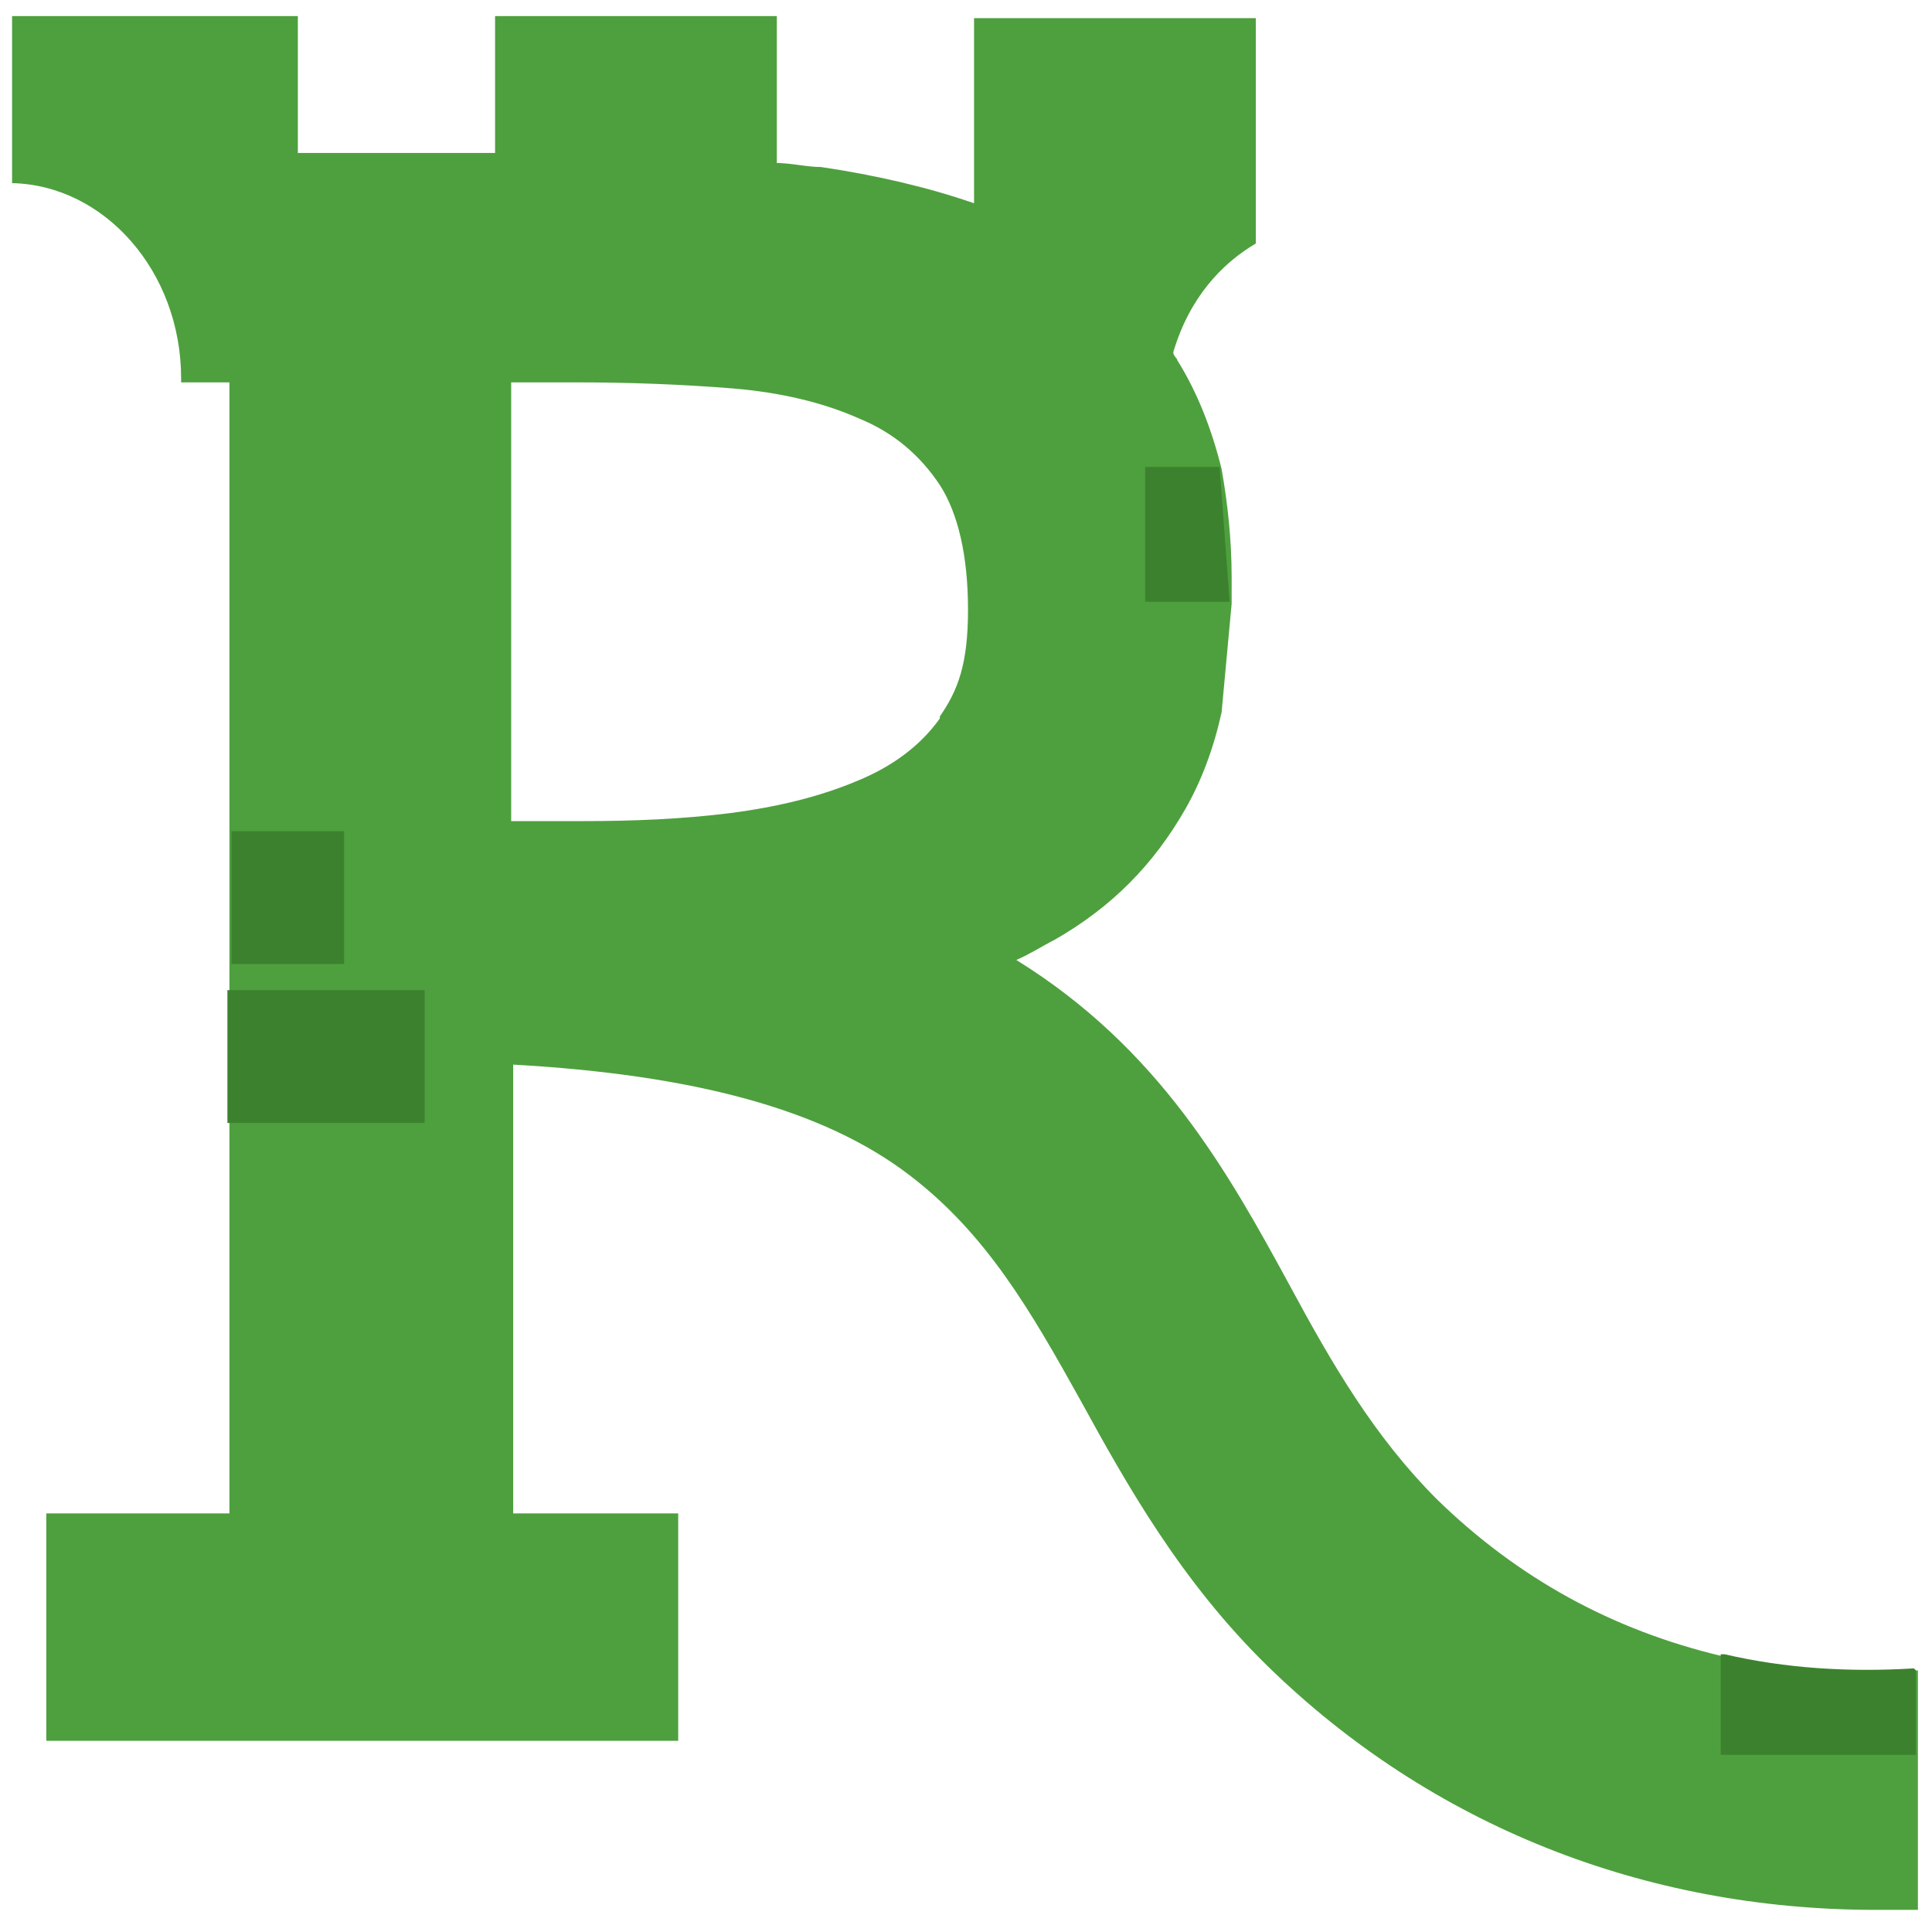 <?xml version="1.0" encoding="UTF-8"?>
<svg id="Layer_1" xmlns="http://www.w3.org/2000/svg" version="1.1" viewBox="0 0 96 96">
  <!-- Generator: Adobe Illustrator 29.8.2, SVG Export Plug-In . SVG Version: 2.1.1 Build 3)  -->
  <defs>
    <style>
      .st0 {
        fill: none;
      }

      .st1 {
        fill: #4ea03e;
      }

      .st2 {
        fill: #3c822e;
      }
    </style>
  </defs>
  <path class="st1" d="M85.8,82.3c0,0-.2,0-.2,0-5.5-1.3-10.2-3.9-14.2-7.8-3.1-3.1-5.2-6.7-7.3-10.6-3.1-5.7-6.5-11.8-13.6-16.2.7-.3,1.3-.7,1.9-1,2.8-1.6,4.9-3.7,6.5-6.5.8-1.4,1.4-3,1.8-4.8l.5-5.4v-1.3c0-1.9-.2-3.7-.5-5.4-.5-2-1.2-3.8-2.2-5.4,0-.1-.2-.2-.2-.4.8-2.7,2.4-4.4,4.1-5.4v-1.5h0V.9h-14v9.2c-2.3-.8-4.9-1.4-7.6-1.8-.7,0-1.5-.2-2.2-.2V.8h-14v6.8h-9.8V.8H.6v6.8h0v1.5c4.6.1,8.4,4.4,8.4,9.7v.2h2.4v56.2H2.3v11.3h31.4v-11.3h-8.2v-22.3c8.9.5,15.4,2.2,19.7,5.5,3.8,2.9,6,6.7,8.5,11.2,2.3,4.2,5,9,9.3,13.2,8.1,7.9,18.7,12.1,30.2,12.1s1.4,0,2.1,0v-11.9c-3.2.2-6.4,0-9.4-.7ZM46.7,35.7c-1,1.4-2.4,2.4-4.1,3.1-1.9.8-4,1.3-6.3,1.6-2.4.3-4.8.4-7.3.4h-3.6v-21.8h3.3c2.6,0,5.2.1,7.7.3,2.4.2,4.5.7,6.3,1.5,1.7.7,3,1.8,4,3.3.9,1.4,1.4,3.5,1.4,6.2s-.5,4-1.4,5.3Z"/>
  <rect class="st2" x="11.3" y="49.2" width="9.8" height="6.6"/>
  <path class="st2" d="M95.2,83v4.2h-9.7v-5c0,0,.2,0,.2,0,3,.7,6.2.9,9.4.7Z"/>
  <rect class="st2" x="11.5" y="41.3" width="5.6" height="6.6"/>
  <polygon class="st2" points="61.1 29.9 56.9 29.9 56.9 23.2 60.6 23.2 61.1 29.9"/>
  <polyline class="st0" points="95.2 95.2 95.2 94.9 95.2 94.5 95.2 87.9 95.2 87.2 95.2 83"/>
</svg>